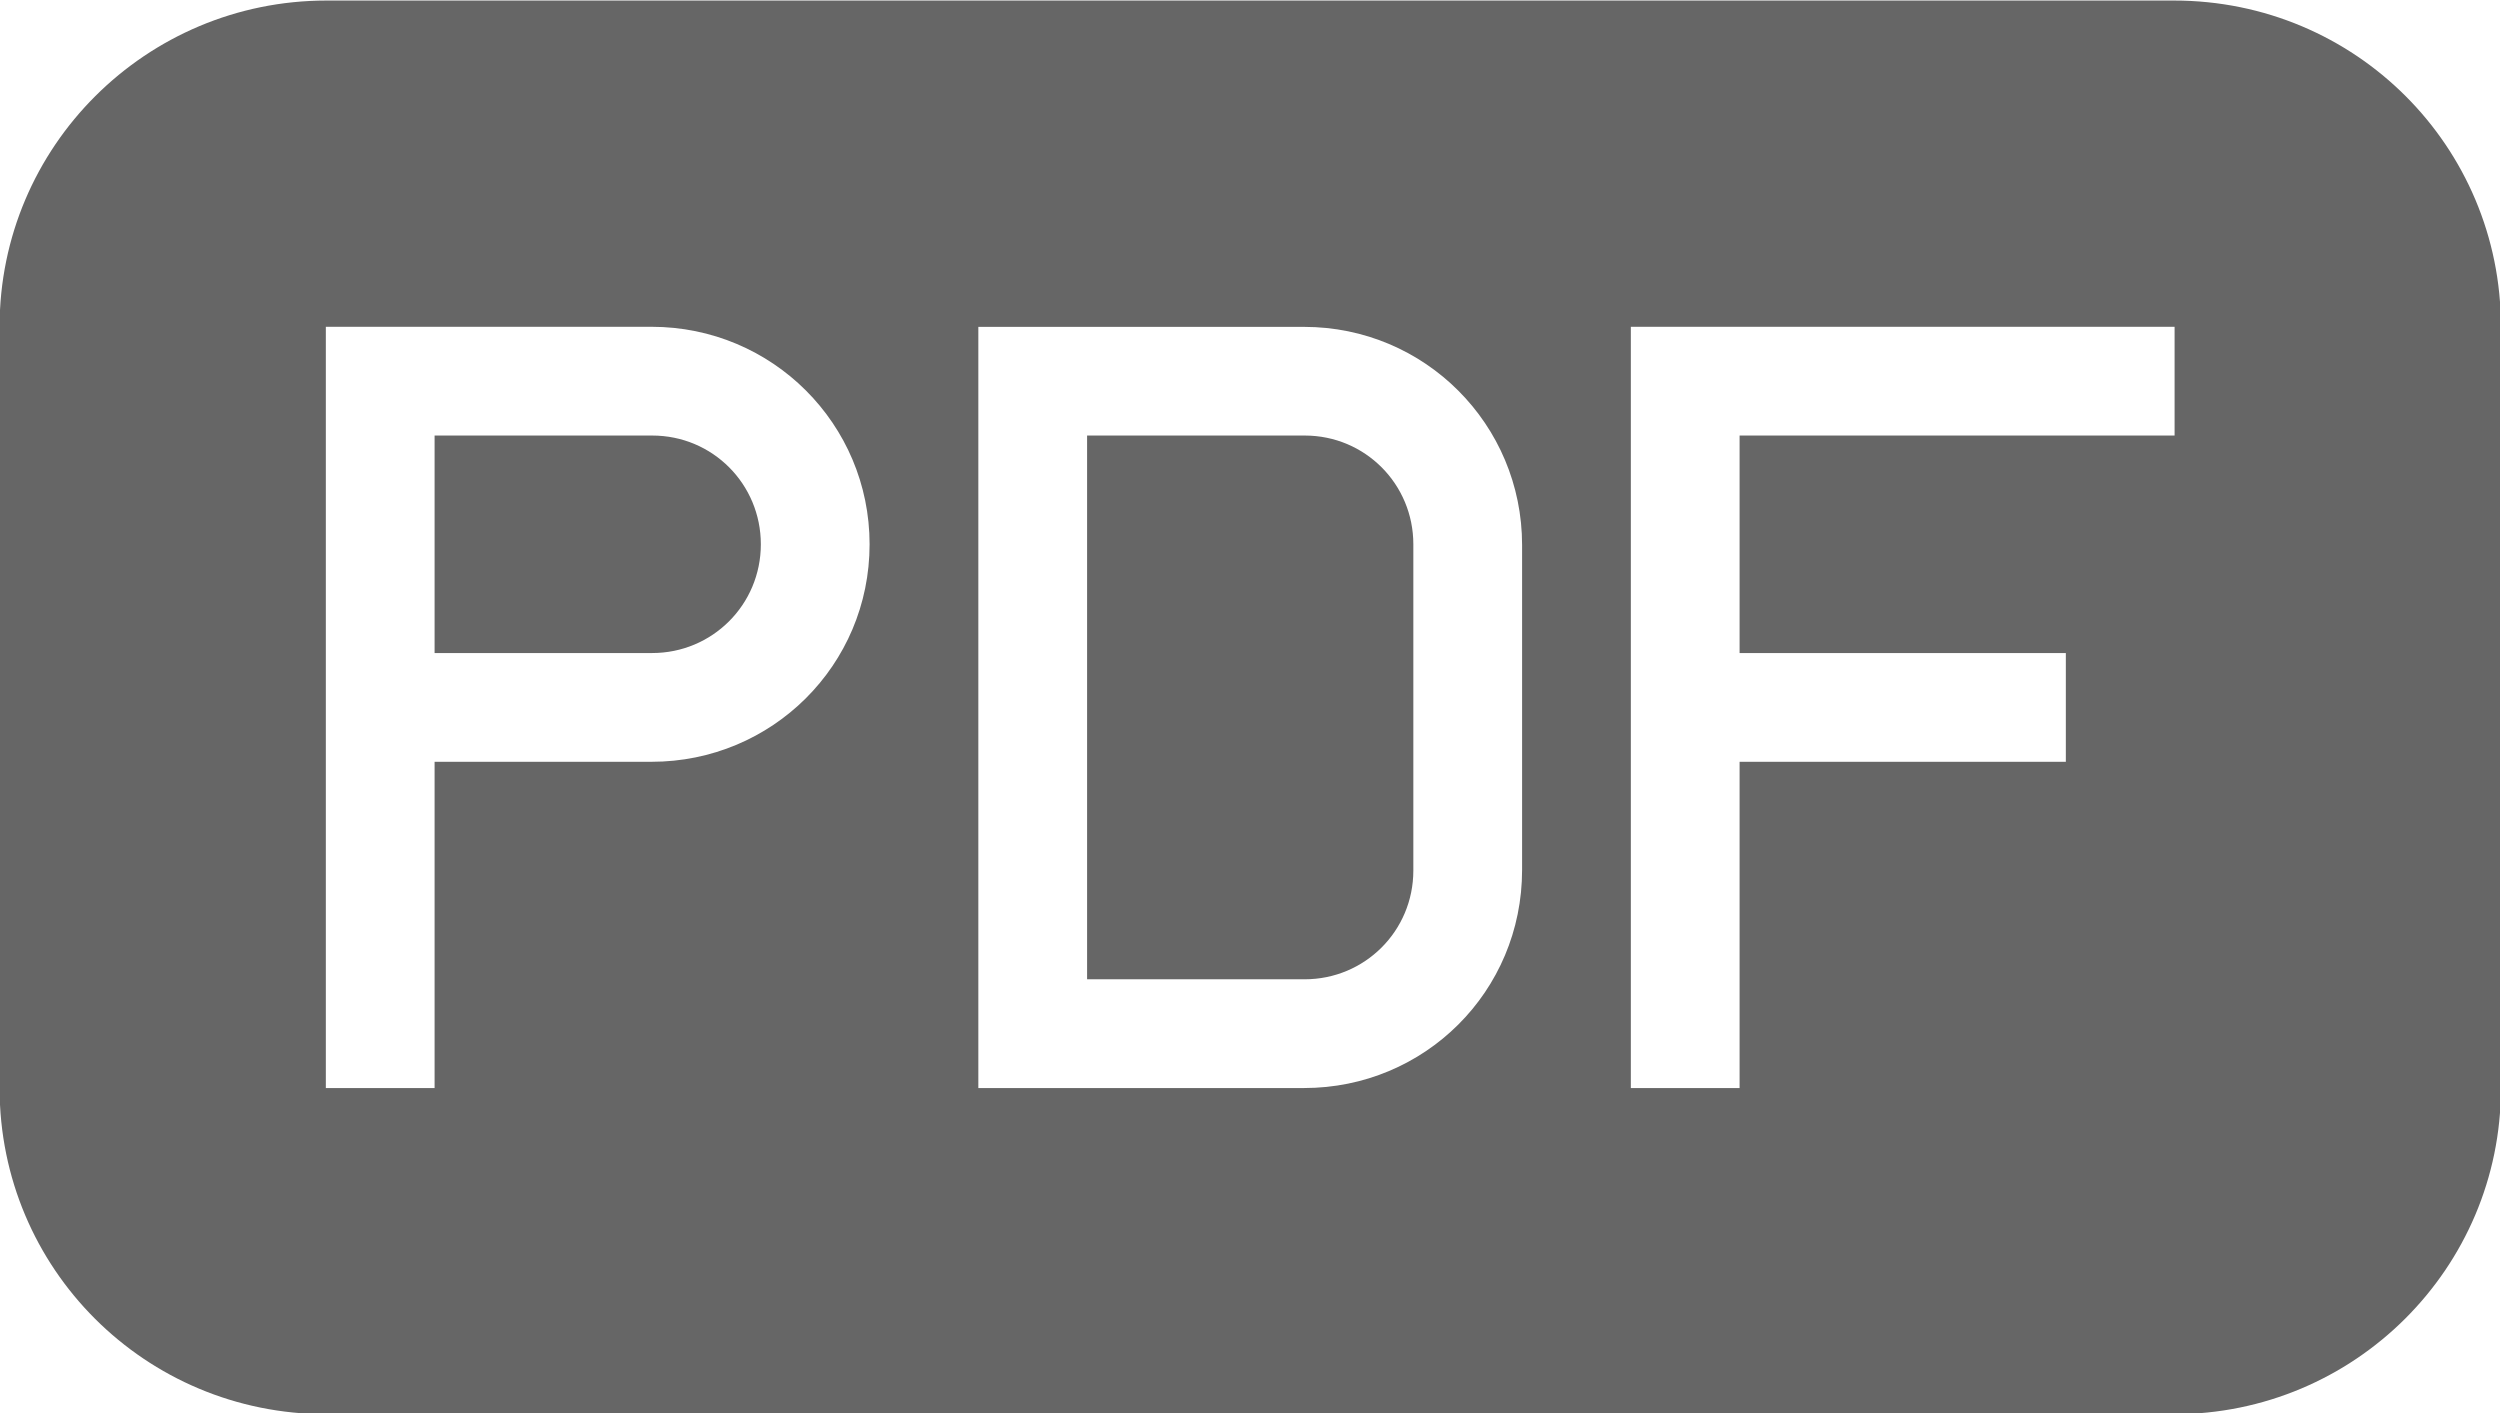 <?xml version="1.0" encoding="UTF-8" standalone="no"?>
<svg
   xmlns:dc="http://purl.org/dc/elements/1.1/"
   xmlns:cc="http://creativecommons.org/ns#"
   xmlns:rdf="http://www.w3.org/1999/02/22-rdf-syntax-ns#"
   xmlns:svg="http://www.w3.org/2000/svg"
   xmlns="http://www.w3.org/2000/svg"
   xmlns:sodipodi="http://sodipodi.sourceforge.net/DTD/sodipodi-0.dtd"
   xmlns:inkscape="http://www.inkscape.org/namespaces/inkscape"
   height="14.13"
   version="1.1"
   viewBox="0 0 25 14.13"
   width="25"
   id="svg2"
   inkscape:version="0.91 r13725"
   sodipodi:docname="pdf-icon.svg">
  <sodipodi:namedview
     pagecolor="#ffffff"
     bordercolor="#666666"
     borderopacity="1"
     objecttolerance="10"
     gridtolerance="10"
     guidetolerance="10"
     inkscape:pageopacity="0"
     inkscape:pageshadow="2"
     inkscape:window-width="1920"
     inkscape:window-height="983"
     id="namedview13"
     showgrid="false"
     fit-margin-top="0"
     fit-margin-left="0"
     fit-margin-right="0"
     fit-margin-bottom="0"
     inkscape:zoom="14.75"
     inkscape:cx="15.085337"
     inkscape:cy="11.542373"
     inkscape:window-x="0"
     inkscape:window-y="27"
     inkscape:window-maximized="1"
     inkscape:current-layer="Page-1" />
  <desc
     id="desc6" />
  <defs
     id="defs8" />
  <g
     id="Page-1"
     style="fill:none;fill-rule:evenodd;stroke:none;stroke-width:1"
     transform="matrix(0.87,0,0,0.87,6.567,-10.412)">
    <path
       style="fill:#666666;fill-opacity:1"
       inkscape:connector-curvature="0"
       id="file-pdf"
       d="m -3.794,11.974 c -2.076,0 -3.759,1.678 -3.759,3.748 l 0,8.753 c 0,2.07 1.67,3.748 3.759,3.748 l 21.233,0 c 2.076,0 3.759,-1.678 3.759,-3.748 l 0,-8.753 c 0,-2.07 -1.67,-3.748 -3.759,-3.748 l -21.233,0 0,0 z m 16.241,7.5 0,-2.5 5,0 0,-1.25 -6.25,0 0,8.75 1.25,0 0,-3.75 3.75,0 0,-1.25 -3.75,0 0,0 z m -16.25,-1.25 0,6.25 1.25,0 0,-3.75 2.494,0 c 1.384,0 2.506,-1.11 2.506,-2.5 0,-1.381 -1.117,-2.5 -2.506,-2.5 l -3.744,0 0,2.5 0,0 z m 1.25,-1.25 0,2.5 2.501,0 c 0.69,0 1.249,-0.555 1.249,-1.25 0,-0.69 -0.553,-1.25 -1.249,-1.25 l -2.501,0 0,0 z m 6.25,-1.25 0,8.75 3.744,0 c 1.384,0 2.506,-1.108 2.506,-2.507 l 0,-3.735 c 0,-1.385 -1.117,-2.507 -2.506,-2.507 l -3.744,0 0,0 z m 1.25,1.25 0,6.25 2.501,0 c 0.69,0 1.249,-0.555 1.249,-1.25 l 0,-3.75 c 0,-0.69 -0.553,-1.25 -1.249,-1.25 l -2.501,0 0,0 z" />
  </g>
</svg>
